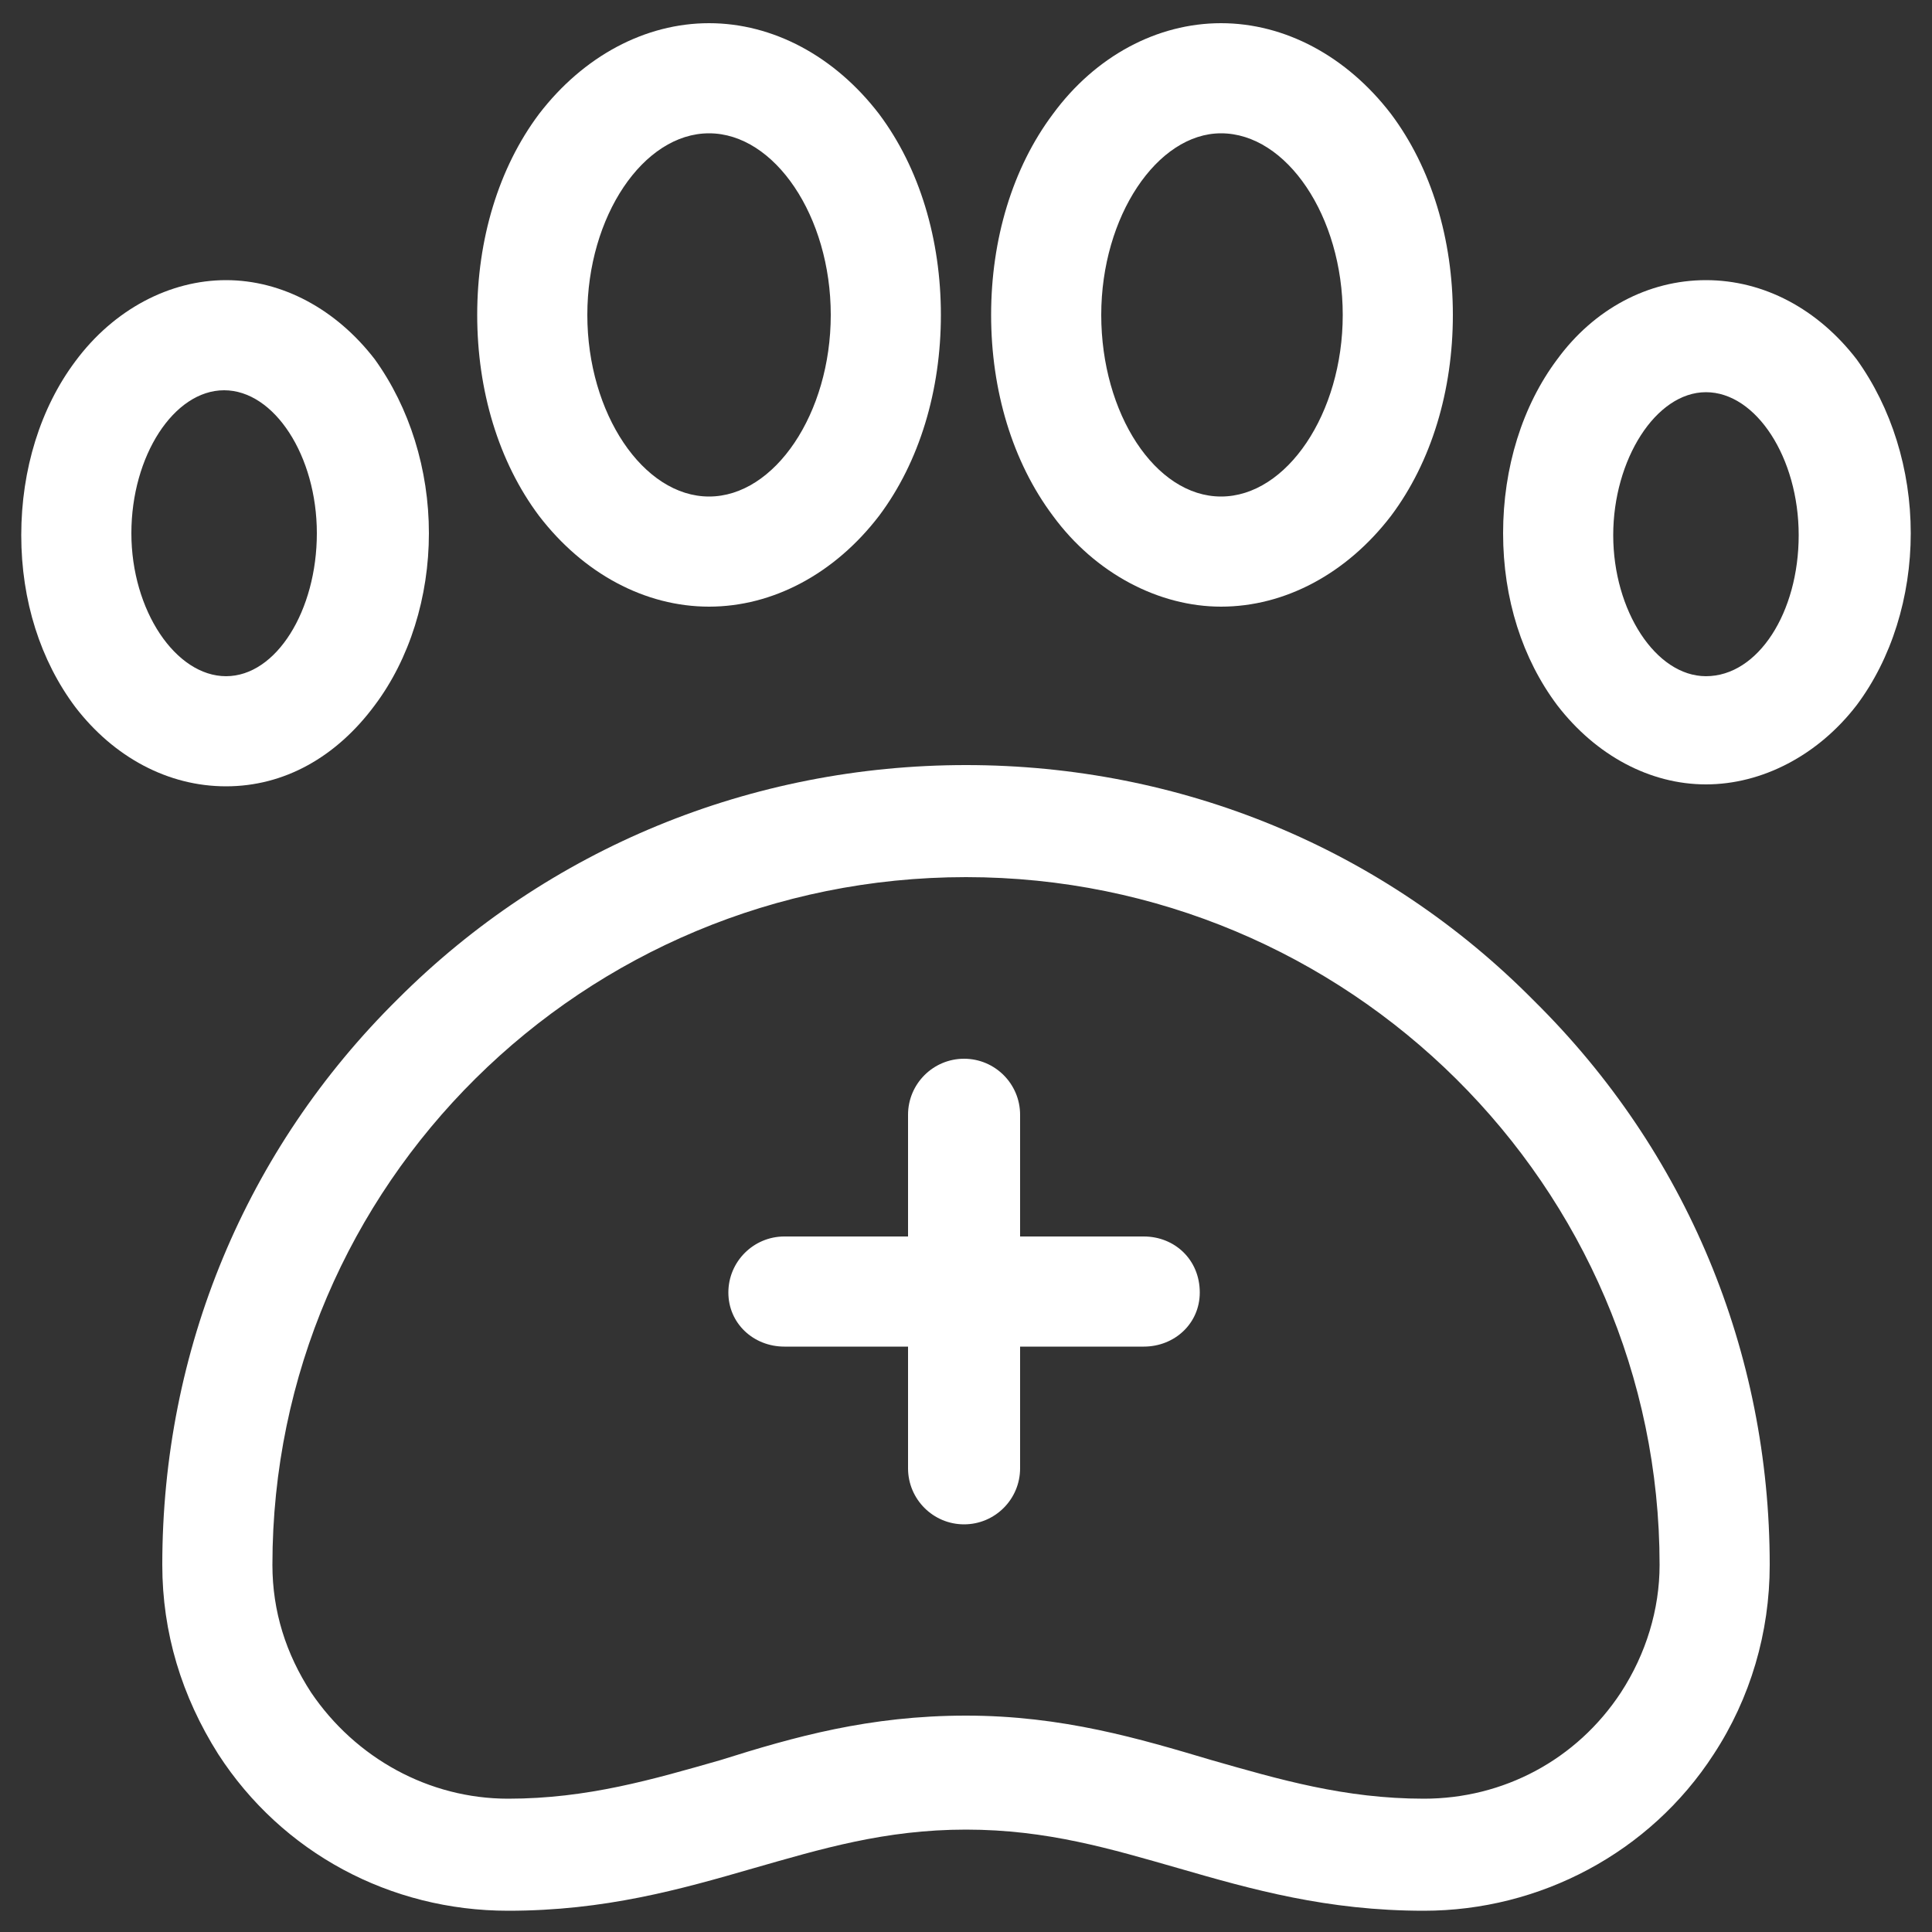<?xml version="1.0" encoding="utf-8"?>
<!-- Generator: Adobe Illustrator 28.2.0, SVG Export Plug-In . SVG Version: 6.00 Build 0)  -->
<svg version="1.1" id="Layer_1" xmlns="http://www.w3.org/2000/svg" xmlns:xlink="http://www.w3.org/1999/xlink" x="0px" y="0px"
	 viewBox="0 0 100 100" style="enable-background:new 0 0 100 100;" xml:space="preserve">
<rect x="0" y="0" width="100" height="100" fill="#333333" stroke="none"/>
<style type="text/css">
	.st0{fill:#FFFFFF;}
</style>
<g>
	<path class="st0" d="M63.2,6.9c3.4,0,6.3,4.3,6.3,9.4s-2.9,9.4-6.3,9.4S57,21.4,57,16.3S59.9,6.9,63.2,6.9 M63.2,31.4
		c3.3,0,6.5-1.7,8.8-4.7c2.1-2.8,3.2-6.5,3.2-10.4S74.1,8.7,72,5.9c-2.3-3-5.5-4.7-8.8-4.7s-6.5,1.7-8.7,4.7
		c-2.1,2.8-3.2,6.5-3.2,10.4s1.1,7.6,3.2,10.4C56.7,29.7,60,31.4,63.2,31.4"/>
	<g>
		<path class="st0" d="M59.2,64h-6.4v-6.3c0-1.6-1.3-2.9-2.9-2.9c-1.6,0-2.9,1.3-2.9,2.9V64h-6.4c-1.6,0-2.9,1.3-2.9,2.9
			c0,1.6,1.3,2.8,2.9,2.8H47V76c0,1.6,1.3,2.9,2.9,2.9c1.6,0,2.9-1.3,2.9-2.9v-6.3h6.4c1.6,0,2.9-1.2,2.9-2.8
			C62.1,65.2,60.8,64,59.2,64"/>
		<path class="st0" d="M36.7,6.9c3.4,0,6.3,4.3,6.3,9.4s-2.9,9.4-6.3,9.4c-3.4,0-6.3-4.3-6.3-9.4S33.3,6.9,36.7,6.9 M36.7,31.4
			c3.3,0,6.5-1.7,8.8-4.7c2.1-2.8,3.2-6.5,3.2-10.4s-1.1-7.6-3.2-10.4c-2.3-3-5.5-4.7-8.8-4.7s-6.5,1.7-8.8,4.7
			c-2.1,2.8-3.2,6.5-3.2,10.4s1.1,7.6,3.2,10.4C30.2,29.7,33.4,31.4,36.7,31.4"/>
		<path class="st0" d="M88.3,35c-2.6,0-4.8-3.4-4.8-7.3s2.2-7.4,4.8-7.4s4.8,3.4,4.8,7.4S91,35,88.3,35 M96.1,18.6
			c-2-2.6-4.8-4.1-7.8-4.1s-5.8,1.5-7.7,4.1c-1.8,2.4-2.8,5.6-2.8,9s1,6.5,2.8,8.9c2,2.6,4.8,4.1,7.7,4.1s5.8-1.5,7.8-4.1
			c1.8-2.4,2.8-5.6,2.8-8.9S97.9,21.1,96.1,18.6"/>
		<path class="st0" d="M6.8,27.6c0-4,2.2-7.4,4.8-7.4s4.8,3.4,4.8,7.4S14.3,35,11.7,35S6.8,31.6,6.8,27.6 M19.4,36.5
			c1.8-2.4,2.8-5.6,2.8-8.9s-1-6.5-2.8-9c-2-2.6-4.8-4.1-7.7-4.1S5.9,16,3.9,18.7c-1.8,2.4-2.8,5.6-2.8,9s1,6.5,2.8,8.9
			c2,2.6,4.8,4.1,7.8,4.1S17.4,39.2,19.4,36.5"/>
		<path class="st0" d="M83.9,87.6c-2.3,3.5-6.1,5.5-10.2,5.5s-7.5-1-11-2c-3.7-1.1-7.7-2.3-12.7-2.3s-8.9,1.1-12.7,2.3
			c-3.5,1-6.9,2-11,2s-7.9-2.1-10.2-5.5c-1.3-2-2-4.2-2-6.6c0-19.7,16.1-35.6,35.9-35.6s35.9,16,35.9,35.6
			C85.9,83.3,85.2,85.6,83.9,87.6 M50,39.6c-11.1,0-21.6,4.3-29.4,12.1C12.7,59.5,8.4,69.9,8.4,81c0,3.5,1,6.8,2.9,9.8
			c3.3,5.1,8.9,8.1,15,8.1c5,0,8.9-1.1,12.7-2.2c3.5-1,6.8-2,11-2s7.5,1,11,2c3.8,1.1,7.7,2.2,12.7,2.2c6,0,11.7-3,15-8.1
			c1.9-2.9,2.9-6.3,2.9-9.8c0-11-4.3-21.4-12.2-29.2C71.6,43.9,61.1,39.6,50,39.6"/>
	</g>
</g>
</svg>
